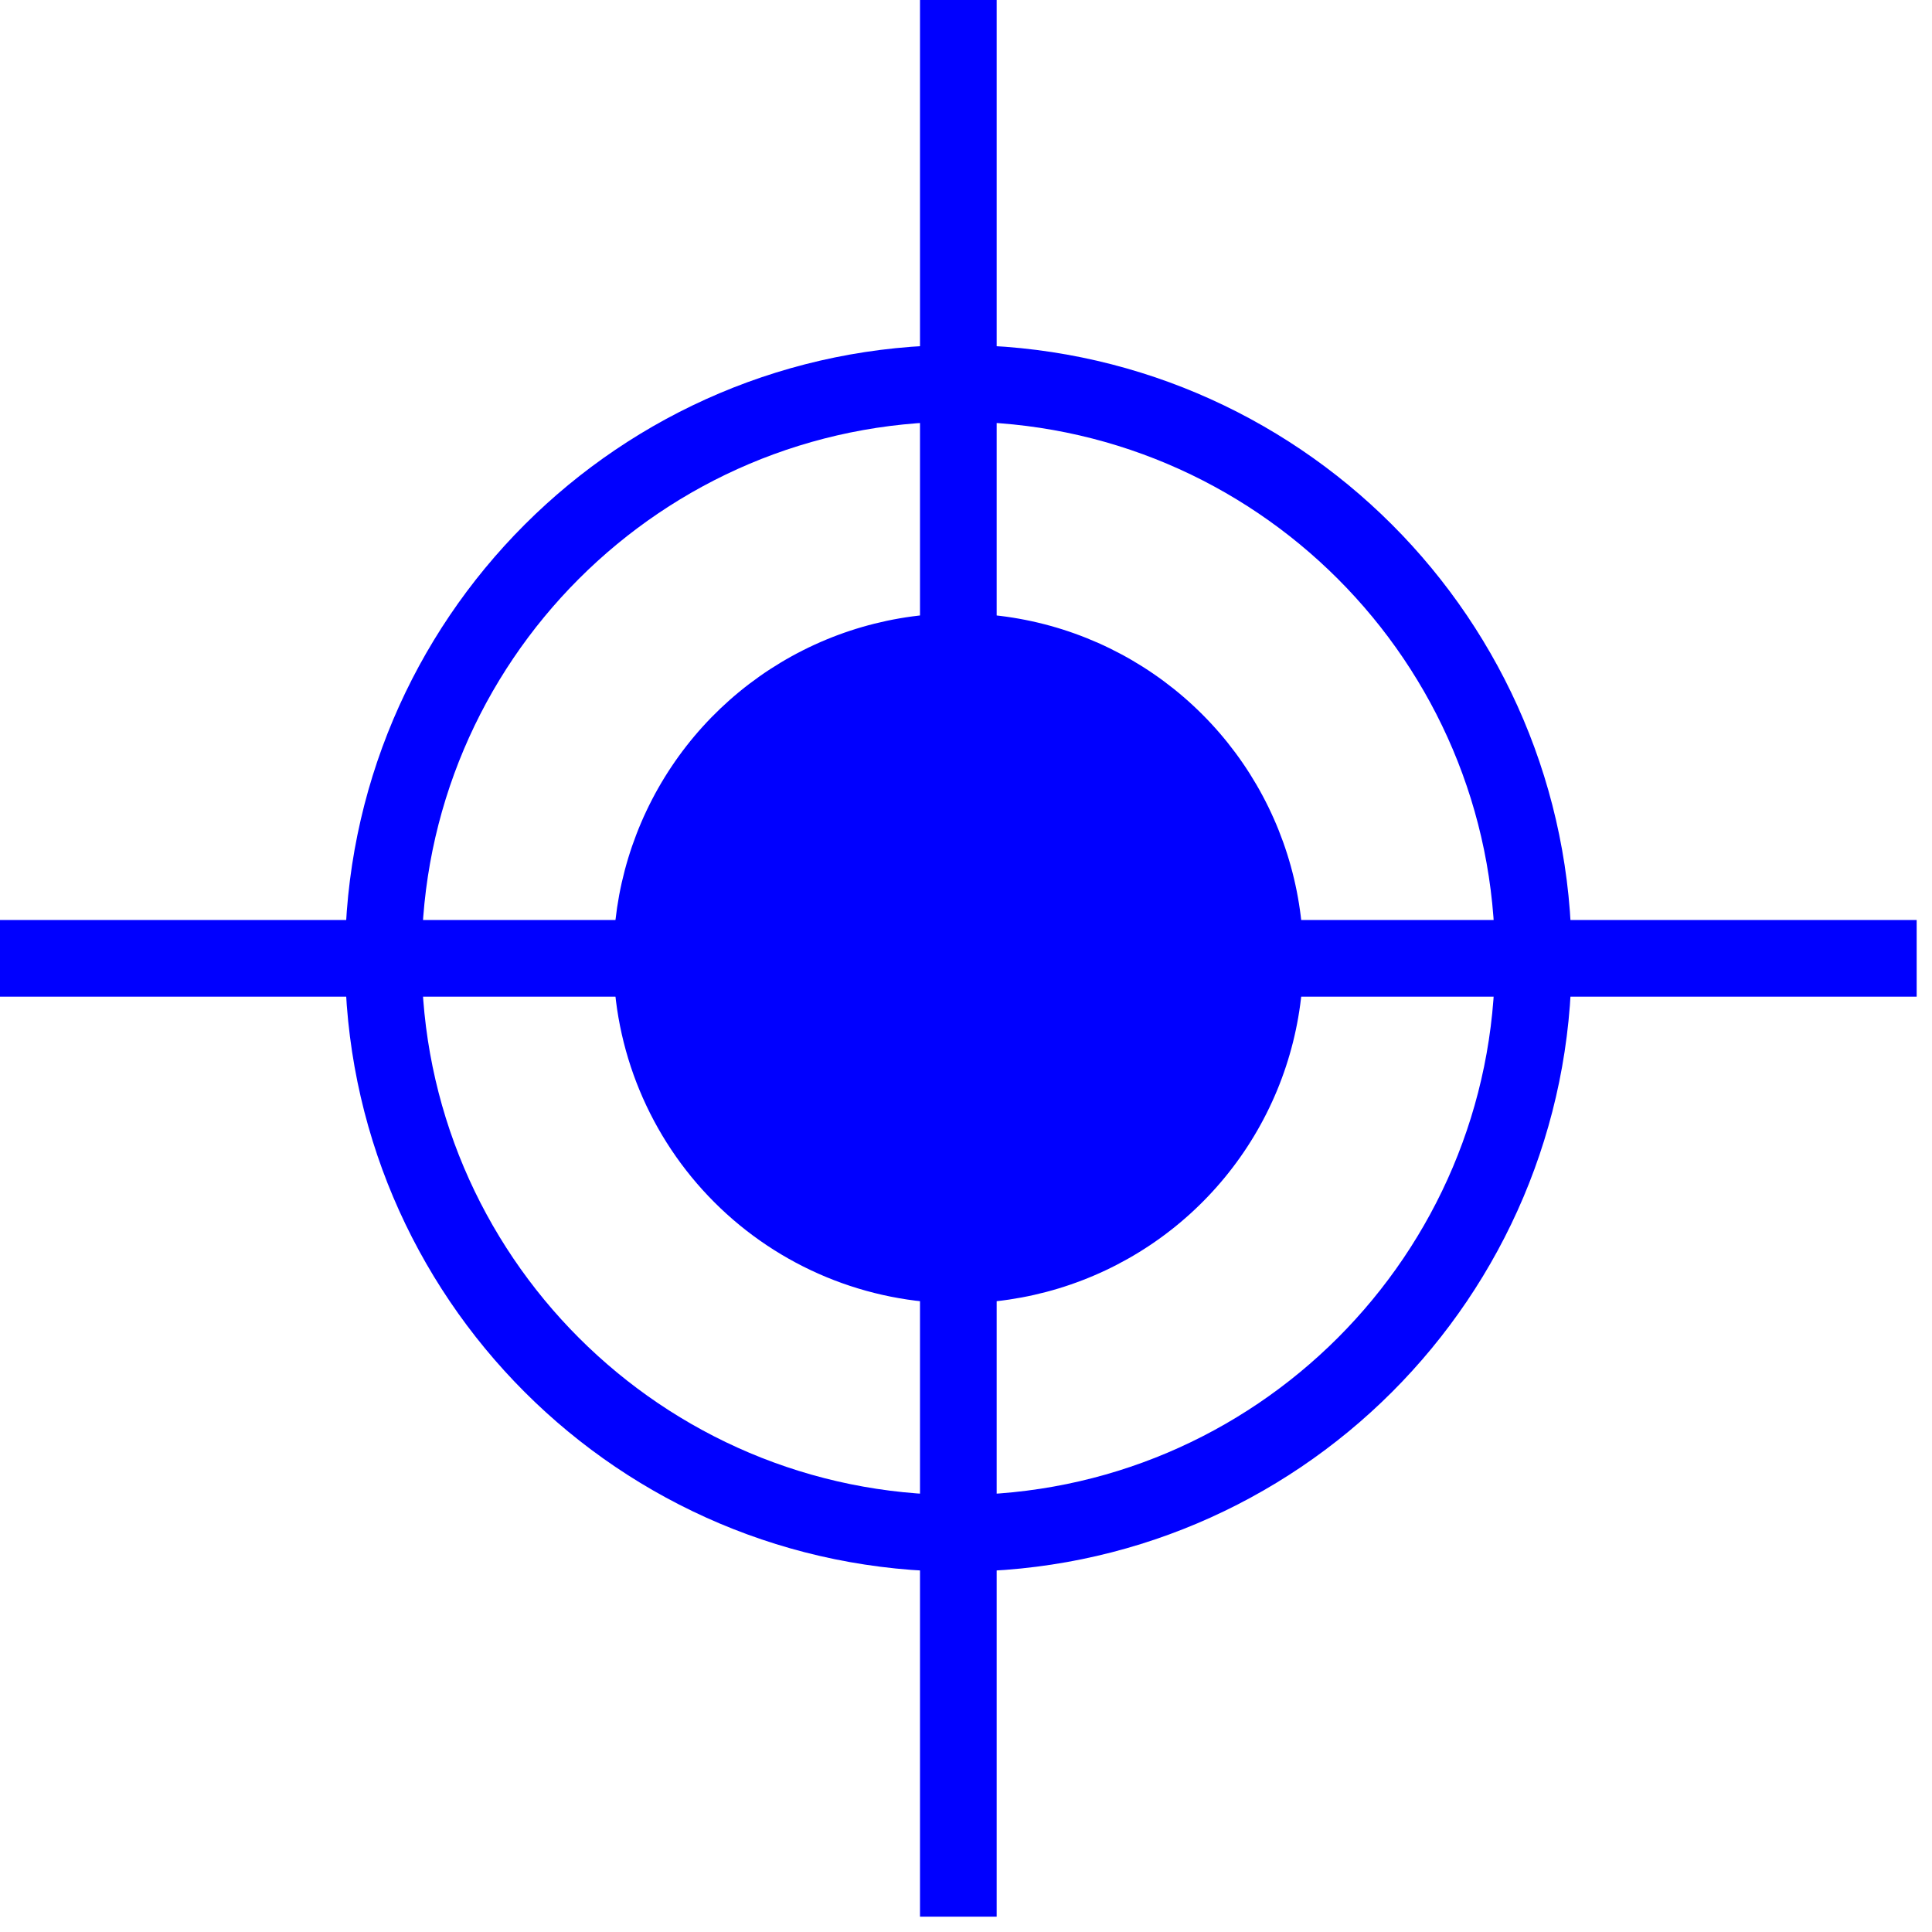 <?xml version="1.0" encoding="UTF-8" standalone="no"?>
<svg width="63" height="63" viewBox="0 0 63 63" fill="none" xmlns="http://www.w3.org/2000/svg">
<path d="M31.25 0V62.5" stroke="#0000FF" stroke-width="2.5"/>
<path d="M62.5 31.25H0" stroke="#0000FF" stroke-width="2.5"/>
<path d="M31.25 50C41.605 50 50 41.605 50 31.25C50 20.895 41.605 12.5 31.25 12.5C20.895 12.5 12.5 20.895 12.5 31.25C12.5 41.605 20.895 50 31.25 50Z" stroke="#0000FF" stroke-width="2.5"/>
<path d="M31.25 42.5C33.475 42.5 35.65 41.84 37.5 40.604C39.35 39.368 40.792 37.611 41.644 35.555C42.495 33.499 42.718 31.238 42.284 29.055C41.85 26.873 40.778 24.868 39.205 23.295C37.632 21.722 35.627 20.65 33.445 20.216C31.262 19.782 29 20.005 26.945 20.856C24.889 21.708 23.132 23.15 21.896 25C20.66 26.85 20 29.025 20 31.25C20 34.234 21.185 37.095 23.295 39.205C25.405 41.315 28.266 42.5 31.25 42.5Z" fill="#0000FF"/>
</svg>
